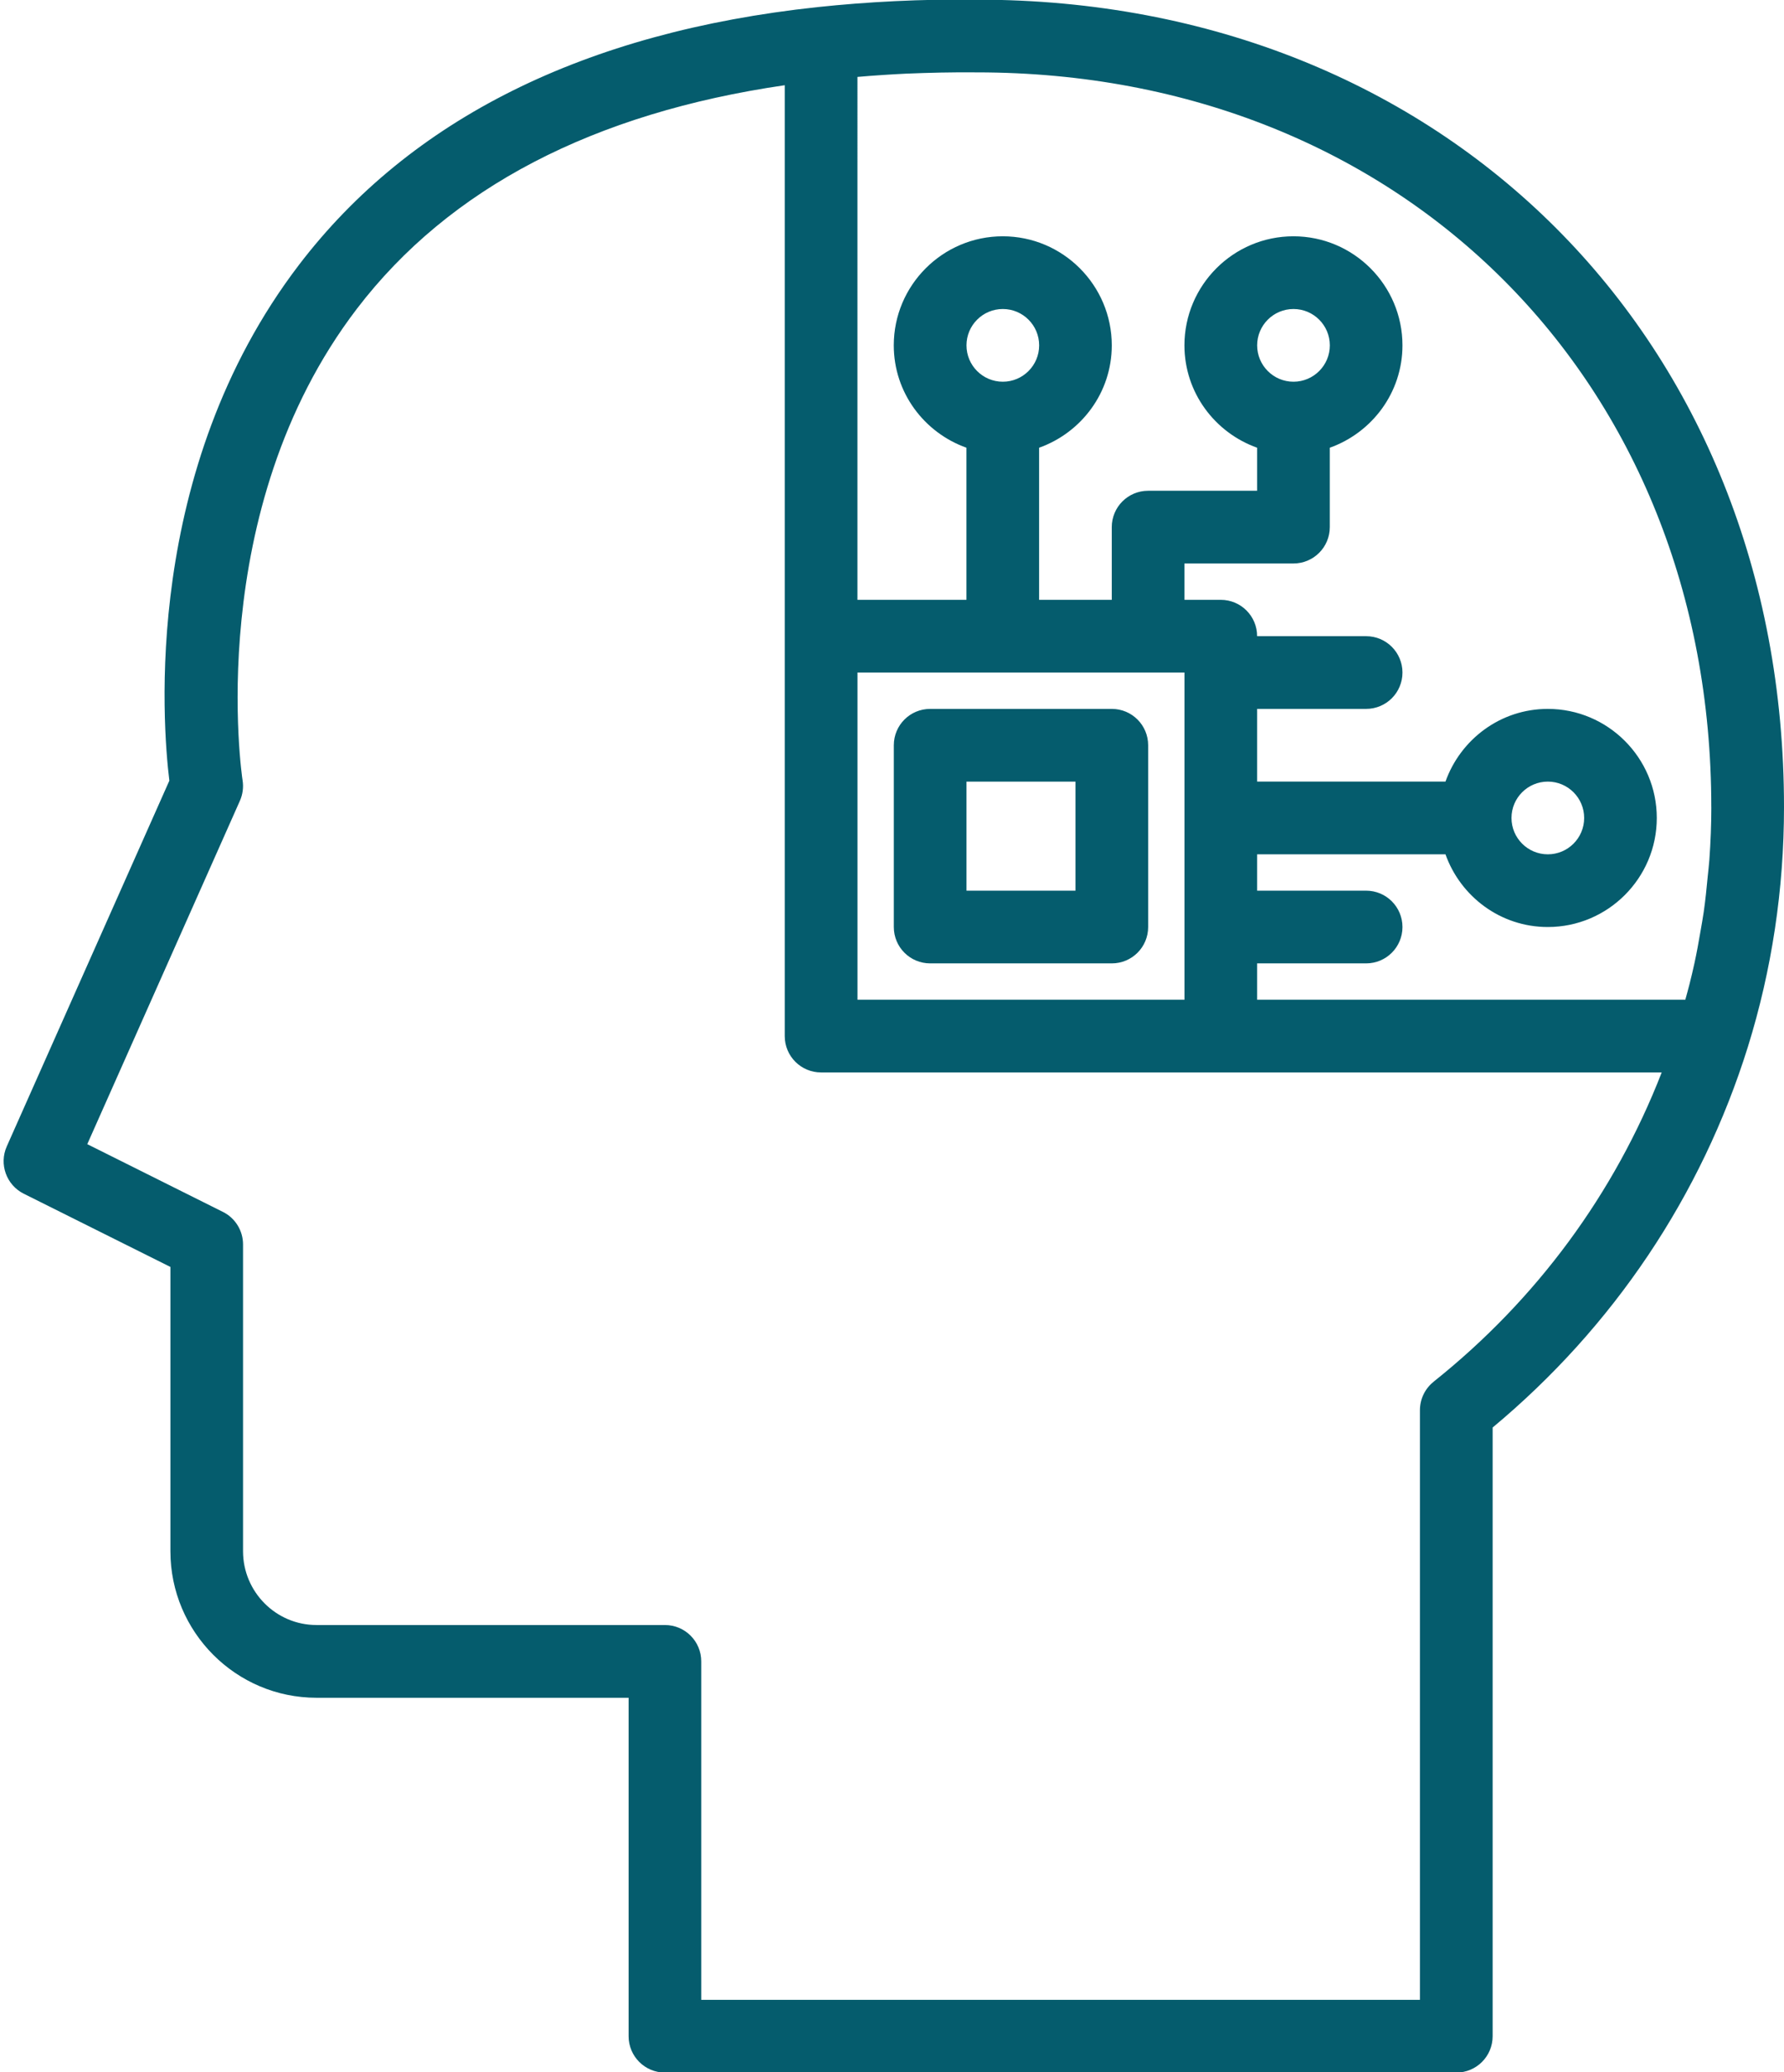 <?xml version="1.0" encoding="UTF-8" standalone="no"?><svg xmlns="http://www.w3.org/2000/svg" xmlns:xlink="http://www.w3.org/1999/xlink" fill="#055c6d" height="57" preserveAspectRatio="xMidYMid meet" version="1" viewBox="7.4 3.5 49.1 57.0" width="49.1" zoomAndPan="magnify"><g data-name="Layer 5" id="change1_1"><path d="M34.296,3.49c-1.535-.018-3.028,.06-4.402,.206-6.397,.686-11.197,3.072-14.267,7.092-4.316,5.654-3.757,12.632-3.566,14.186l-4.475,10.061c-.217,.488-.011,1.062,.468,1.301l4.036,2.014v7.821c0,2.223,1.804,4.03,4.021,4.03h8.59v9.31c0,.553,.447,1,1,1h21.78c.553,0,1-.447,1-1v-16.744c3.321-2.763,5.745-6.372,7.024-10.468,.66-2.12,.995-4.34,.995-6.598,0-12.869-9.341-22.21-22.204-22.21Zm20.204,22.21c0,.485-.02,.968-.054,1.449-.011,.156-.031,.31-.046,.466-.03,.324-.063,.647-.109,.968-.026,.183-.06,.364-.091,.545-.05,.291-.102,.581-.165,.869-.041,.192-.088,.382-.135,.572-.036,.144-.077,.287-.116,.431h-11.785v-1h3c.553,0,1-.447,1-1s-.447-1-1-1h-3v-1h5.184c.414,1.161,1.514,2,2.816,2,1.654,0,3-1.346,3-3s-1.346-3-3-3c-1.302,0-2.402,.839-2.816,2h-5.184v-2h3c.553,0,1-.447,1-1s-.447-1-1-1h-3c0-.553-.447-1-1-1h-1v-1h3c.553,0,1-.447,1-1v-2.184c1.161-.414,2-1.514,2-2.816,0-1.654-1.346-3-3-3s-3,1.346-3,3c0,1.302,.839,2.402,2,2.816v1.184h-3c-.553,0-1,.447-1,1v2h-2v-4.184c1.161-.414,2-1.514,2-2.816,0-1.654-1.346-3-3-3s-3,1.346-3,3c0,1.302,.839,2.402,2,2.816v4.184h-3V5.616c.23-.019,.458-.039,.694-.053,.215-.013,.427-.028,.646-.037,.633-.026,1.279-.042,1.95-.035,11.71,0,20.21,8.5,20.21,20.21Zm-23.5-3.7h9v9h-9v-9Zm4-8c-.552,0-1-.448-1-1s.448-1,1-1,1,.448,1,1-.448,1-1,1Zm14,12c0-.552,.448-1,1-1s1,.448,1,1-.448,1-1,1-1-.448-1-1Zm-6-12c-.552,0-1-.448-1-1s.448-1,1-1,1,.448,1,1-.448,1-1,1Zm3.857,27.508c-.238,.189-.377,.478-.377,.782v16.22H26.7v-9.31c0-.553-.447-1-1-1h-9.59c-1.114,0-2.021-.911-2.021-2.03v-8.439c0-.379-.214-.726-.554-.895l-3.733-1.863,4.201-9.446c.078-.177,.104-.373,.073-.564-.012-.073-1.114-7.404,3.151-12.975,2.545-3.325,6.514-5.378,11.771-6.144v26.156c0,.553,.447,1,1,1h23.136c-1.294,3.326-3.442,6.248-6.279,8.508Zm-8.857-18.508h-5c-.553,0-1,.447-1,1v5c0,.553,.447,1,1,1h5c.553,0,1-.447,1-1v-5c0-.553-.447-1-1-1Zm-1,5h-3v-3h3v3Z"/></g></svg>